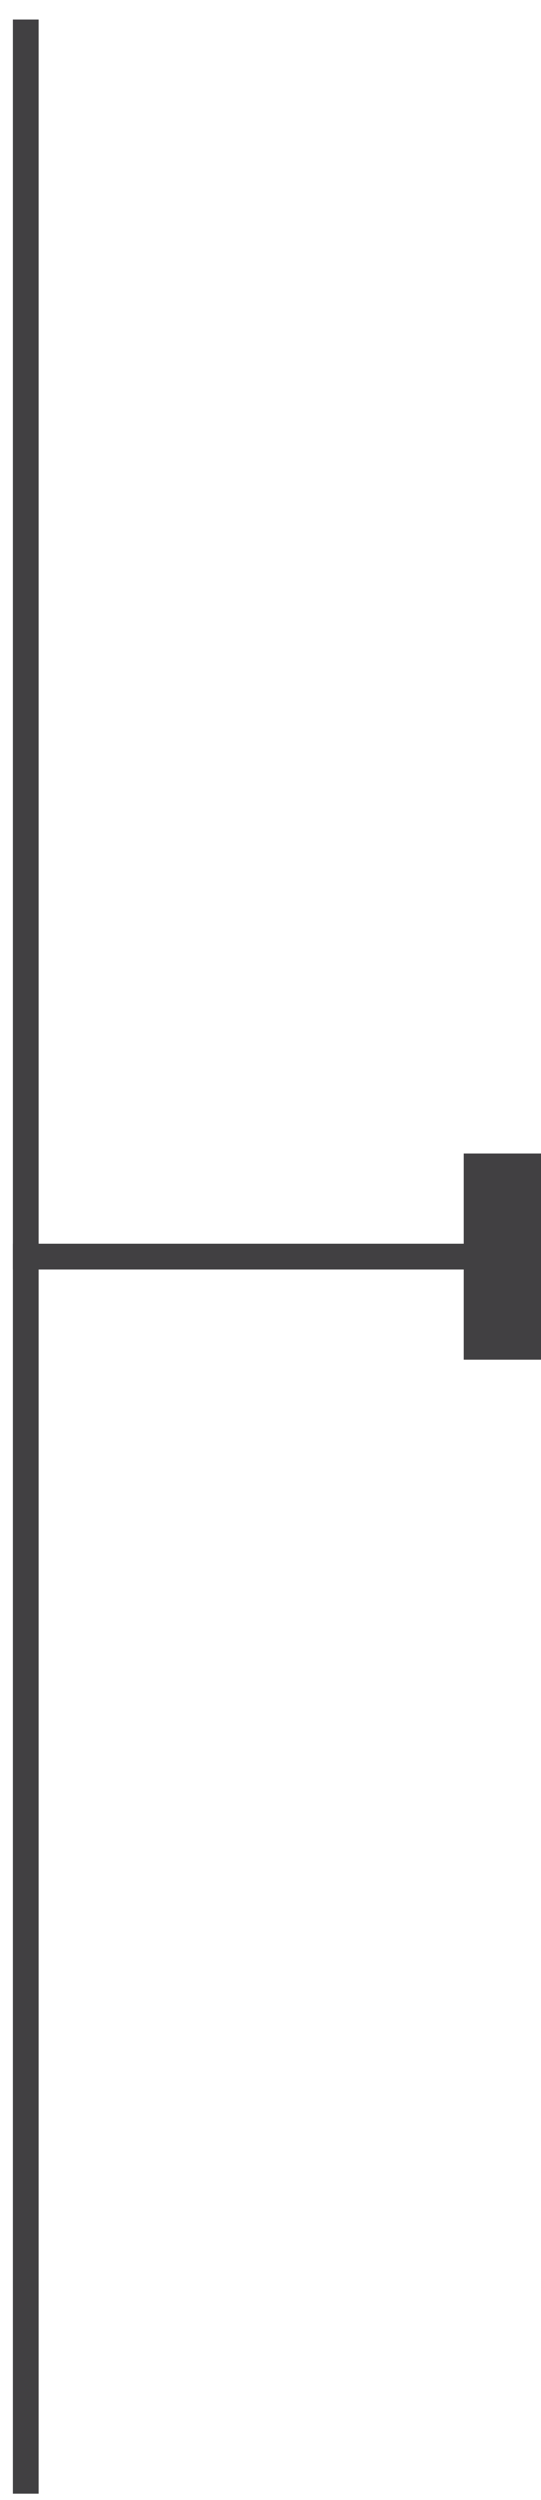 <svg xmlns="http://www.w3.org/2000/svg" width="21" height="97" viewBox="0 0 21 97" fill="none"><path d="M1 48.758H0.5V49.258H1V48.758ZM21 48.758V48.258H1V48.758V49.258H21V48.758ZM1 48.758H1.5V0.758H1H0.5V48.758H1Z" fill="#414042"></path><rect x="18" y="44.758" width="3" height="4" fill="#414042"></rect><path d="M1 48.758V48.258H0.5V48.758H1ZM1 48.758V49.258H21V48.758V48.258H1V48.758ZM1 96.758H1.5V48.758H1H0.5V96.758H1Z" fill="#414042"></path><rect x="18" y="48.758" width="3" height="4" fill="#414042"></rect></svg>